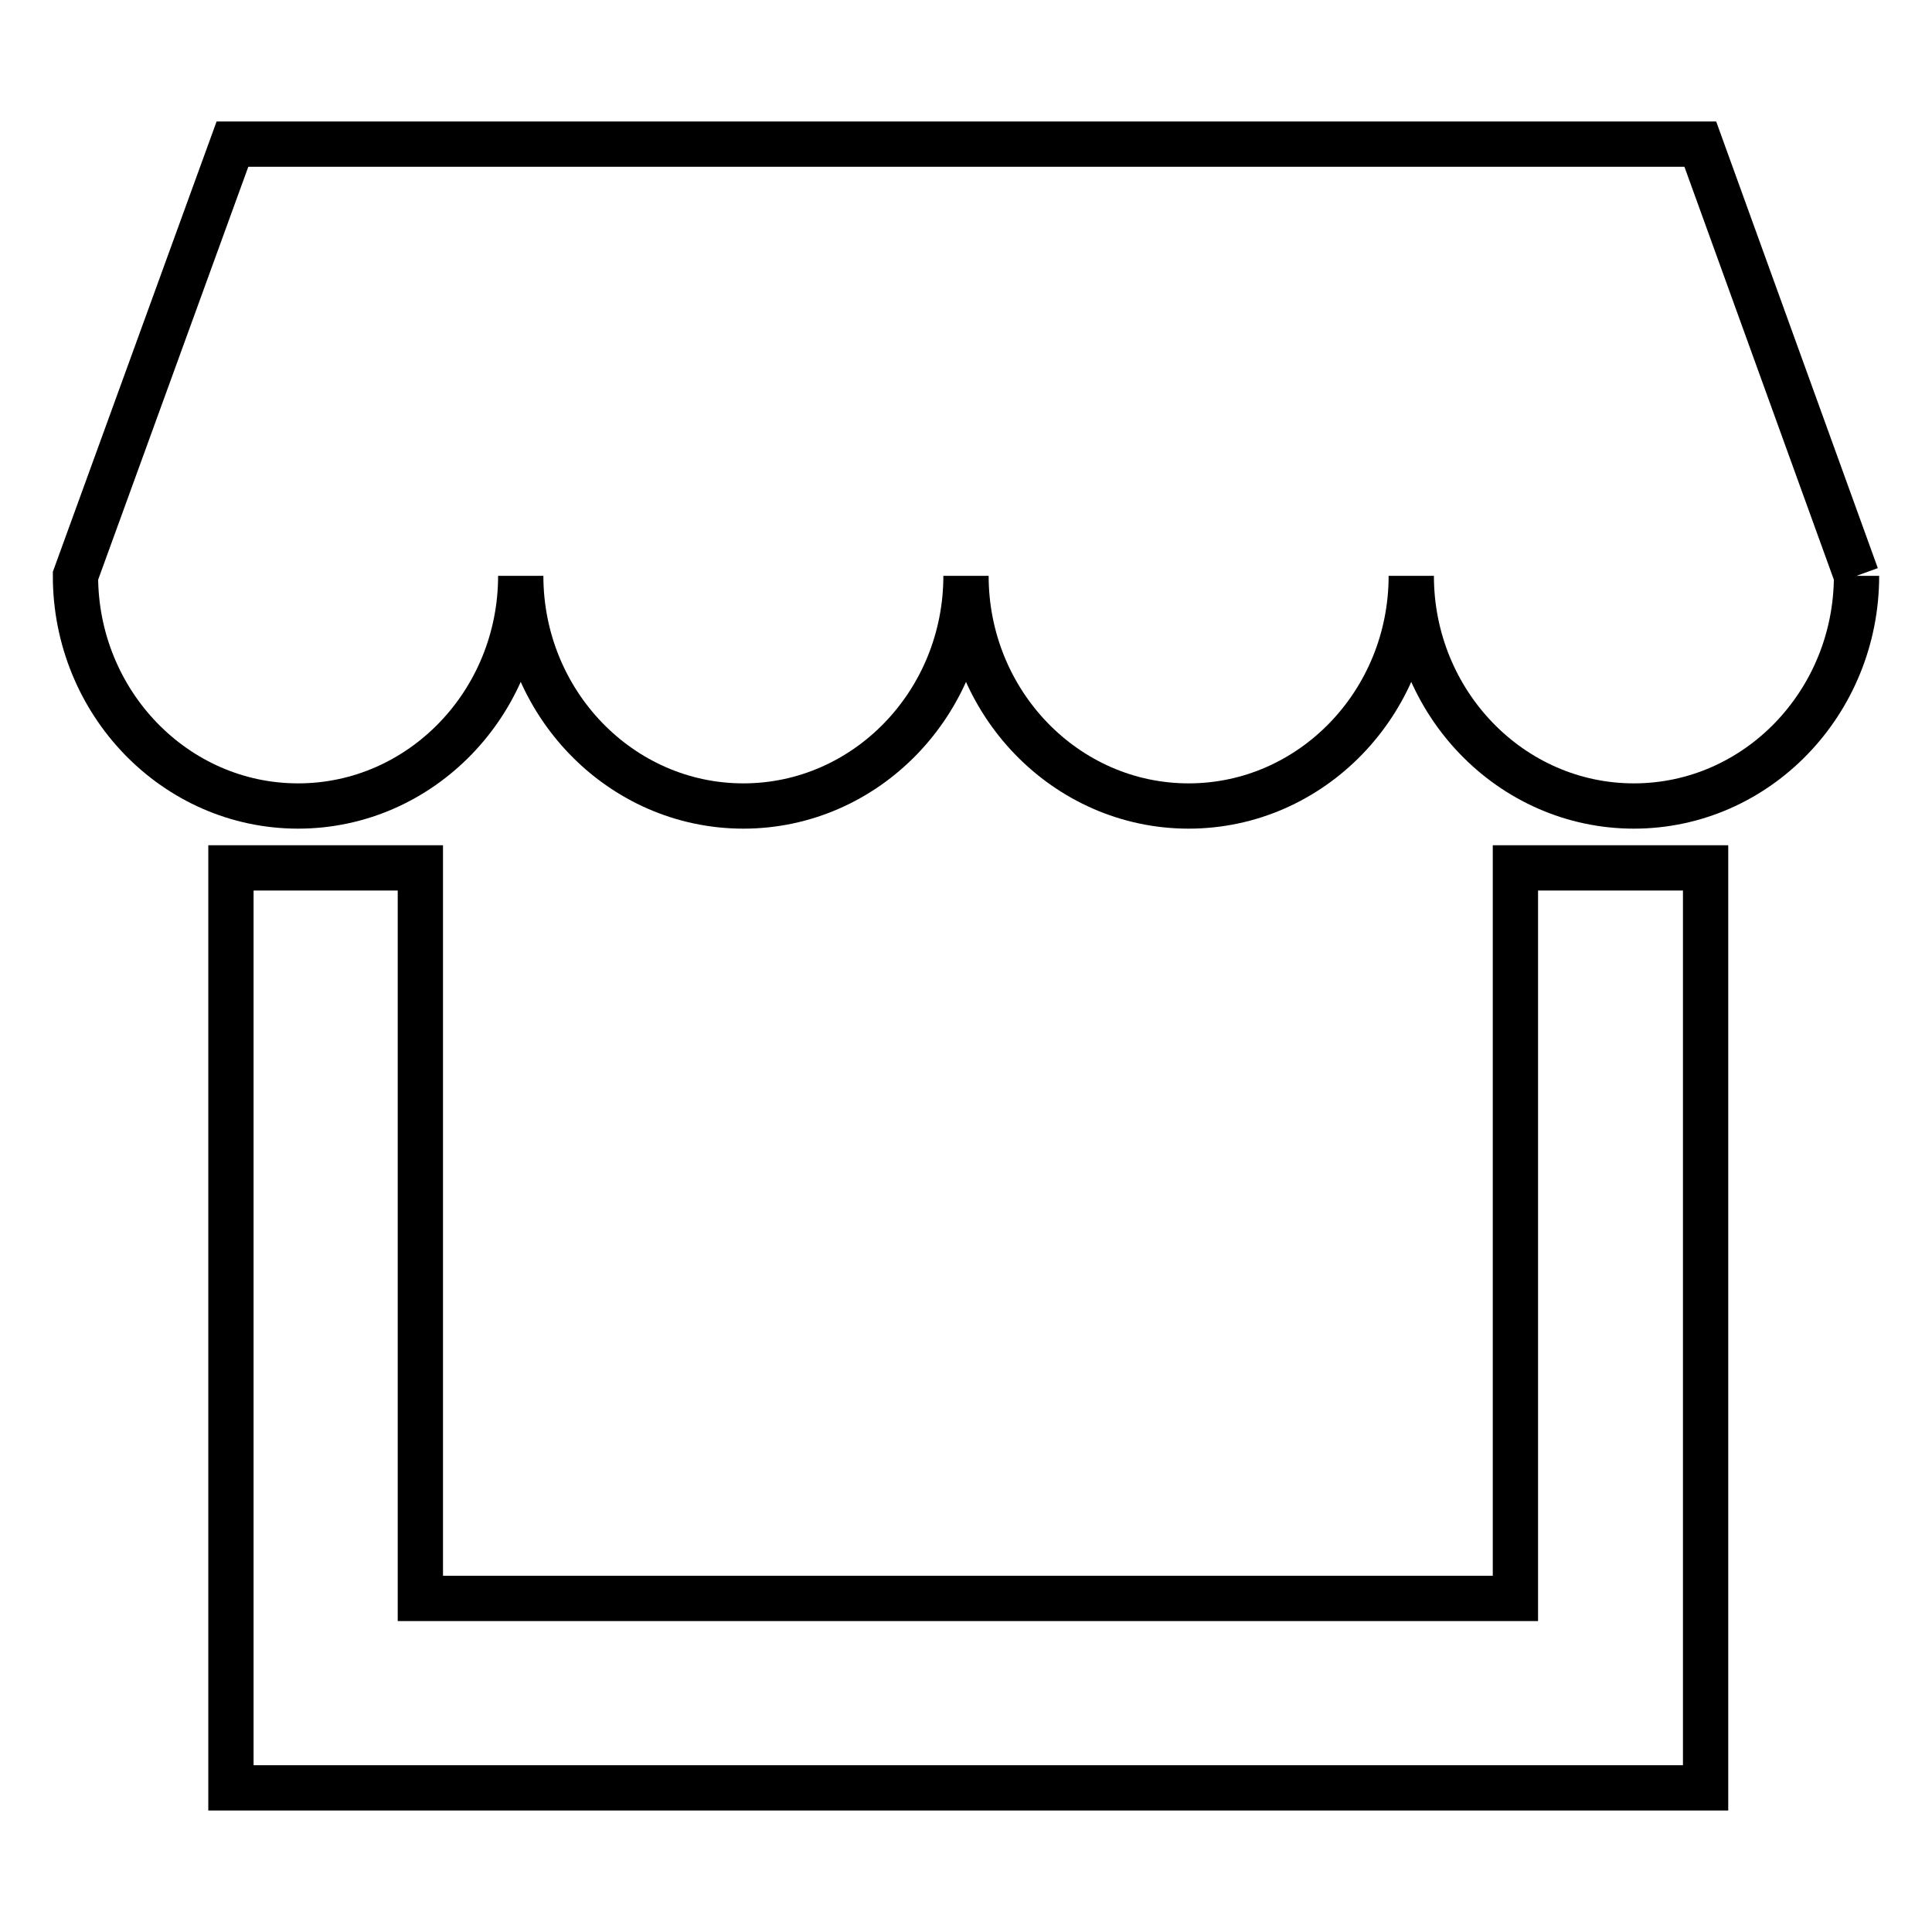 <?xml version="1.0" encoding="utf-8"?>
<!-- Svg Vector Icons : http://www.onlinewebfonts.com/icon -->
<!DOCTYPE svg PUBLIC "-//W3C//DTD SVG 1.1//EN" "http://www.w3.org/Graphics/SVG/1.1/DTD/svg11.dtd">
<svg version="1.1" xmlns="http://www.w3.org/2000/svg" xmlns:xlink="http://www.w3.org/1999/xlink" x="0px" y="0px" viewBox="0 0 256 256" enable-background="new 0 0 256 256" xml:space="preserve">
<g> <path stroke-width="6" fill-opacity="0" stroke="#000000"  d="M246,76.3c0,16.8-13.2,30.5-29.5,30.5S187,93.1,187,76.3c0,16.8-13.2,30.5-29.5,30.5S128,93.1,128,76.3 c0,16.8-13.2,30.5-29.5,30.5S69,93.1,69,76.3c0,16.8-13.2,30.5-29.5,30.5S10,93.1,10,76.3l20.8-57.2h194.5L246,76.3"/> <path stroke-width="6" fill-opacity="0" stroke="#000000"  d="M226,236.9H30.6V115h25.1v96.8h145.1V115H226V236.9z"/></g>
</svg>
